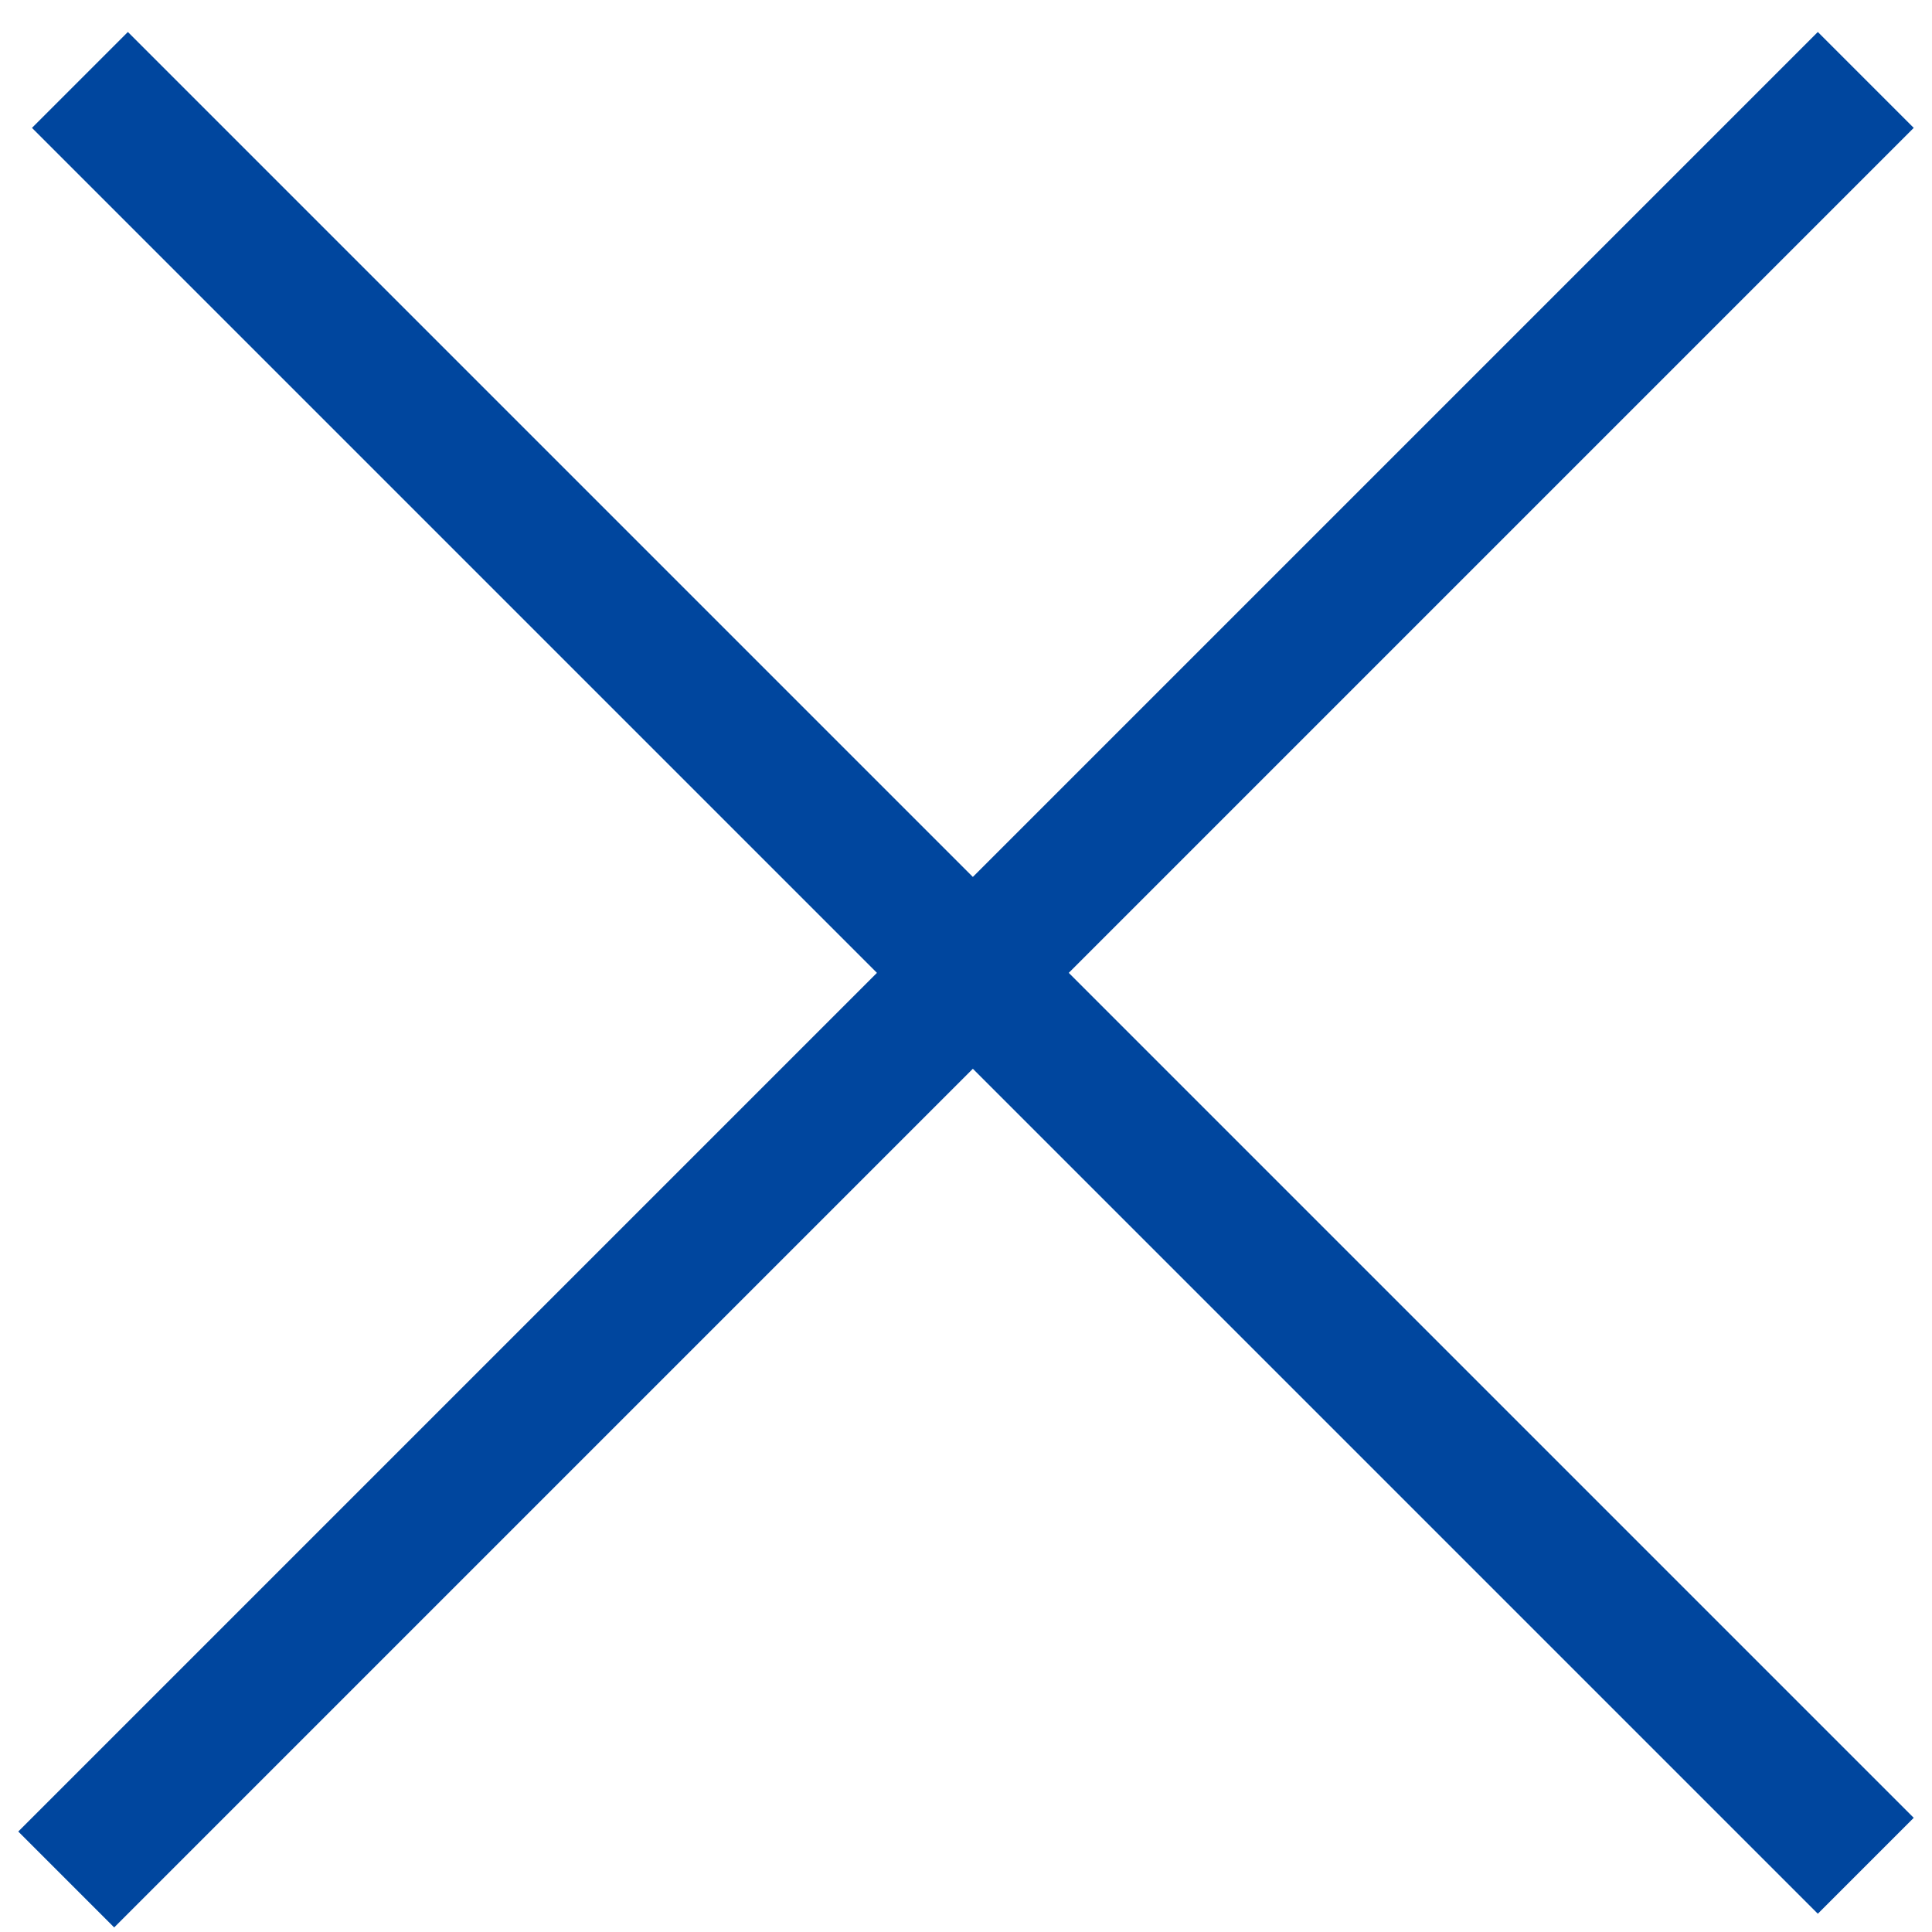 <?xml version="1.0" encoding="utf-8"?>
<!-- Generator: Adobe Illustrator 22.0.0, SVG Export Plug-In . SVG Version: 6.00 Build 0)  -->
<svg version="1.1" id="Vrstva_1" xmlns="http://www.w3.org/2000/svg" xmlns:xlink="http://www.w3.org/1999/xlink" x="0px" y="0px"
	 viewBox="0 0 42.3 42.3" style="enable-background:new 0 0 42.3 42.3;" xml:space="preserve">
<style type="text/css">
	.st0{fill:#00469E;}
</style>
<polygon class="st0" points="41.9,2.8 39.8,0.7 21.3,19.2 2.8,0.7 0.7,2.8 19.2,21.3 0.4,40.1 2.5,42.2 21.3,23.4 39.8,41.9 
	41.9,39.8 23.4,21.3 "/>
</svg>
